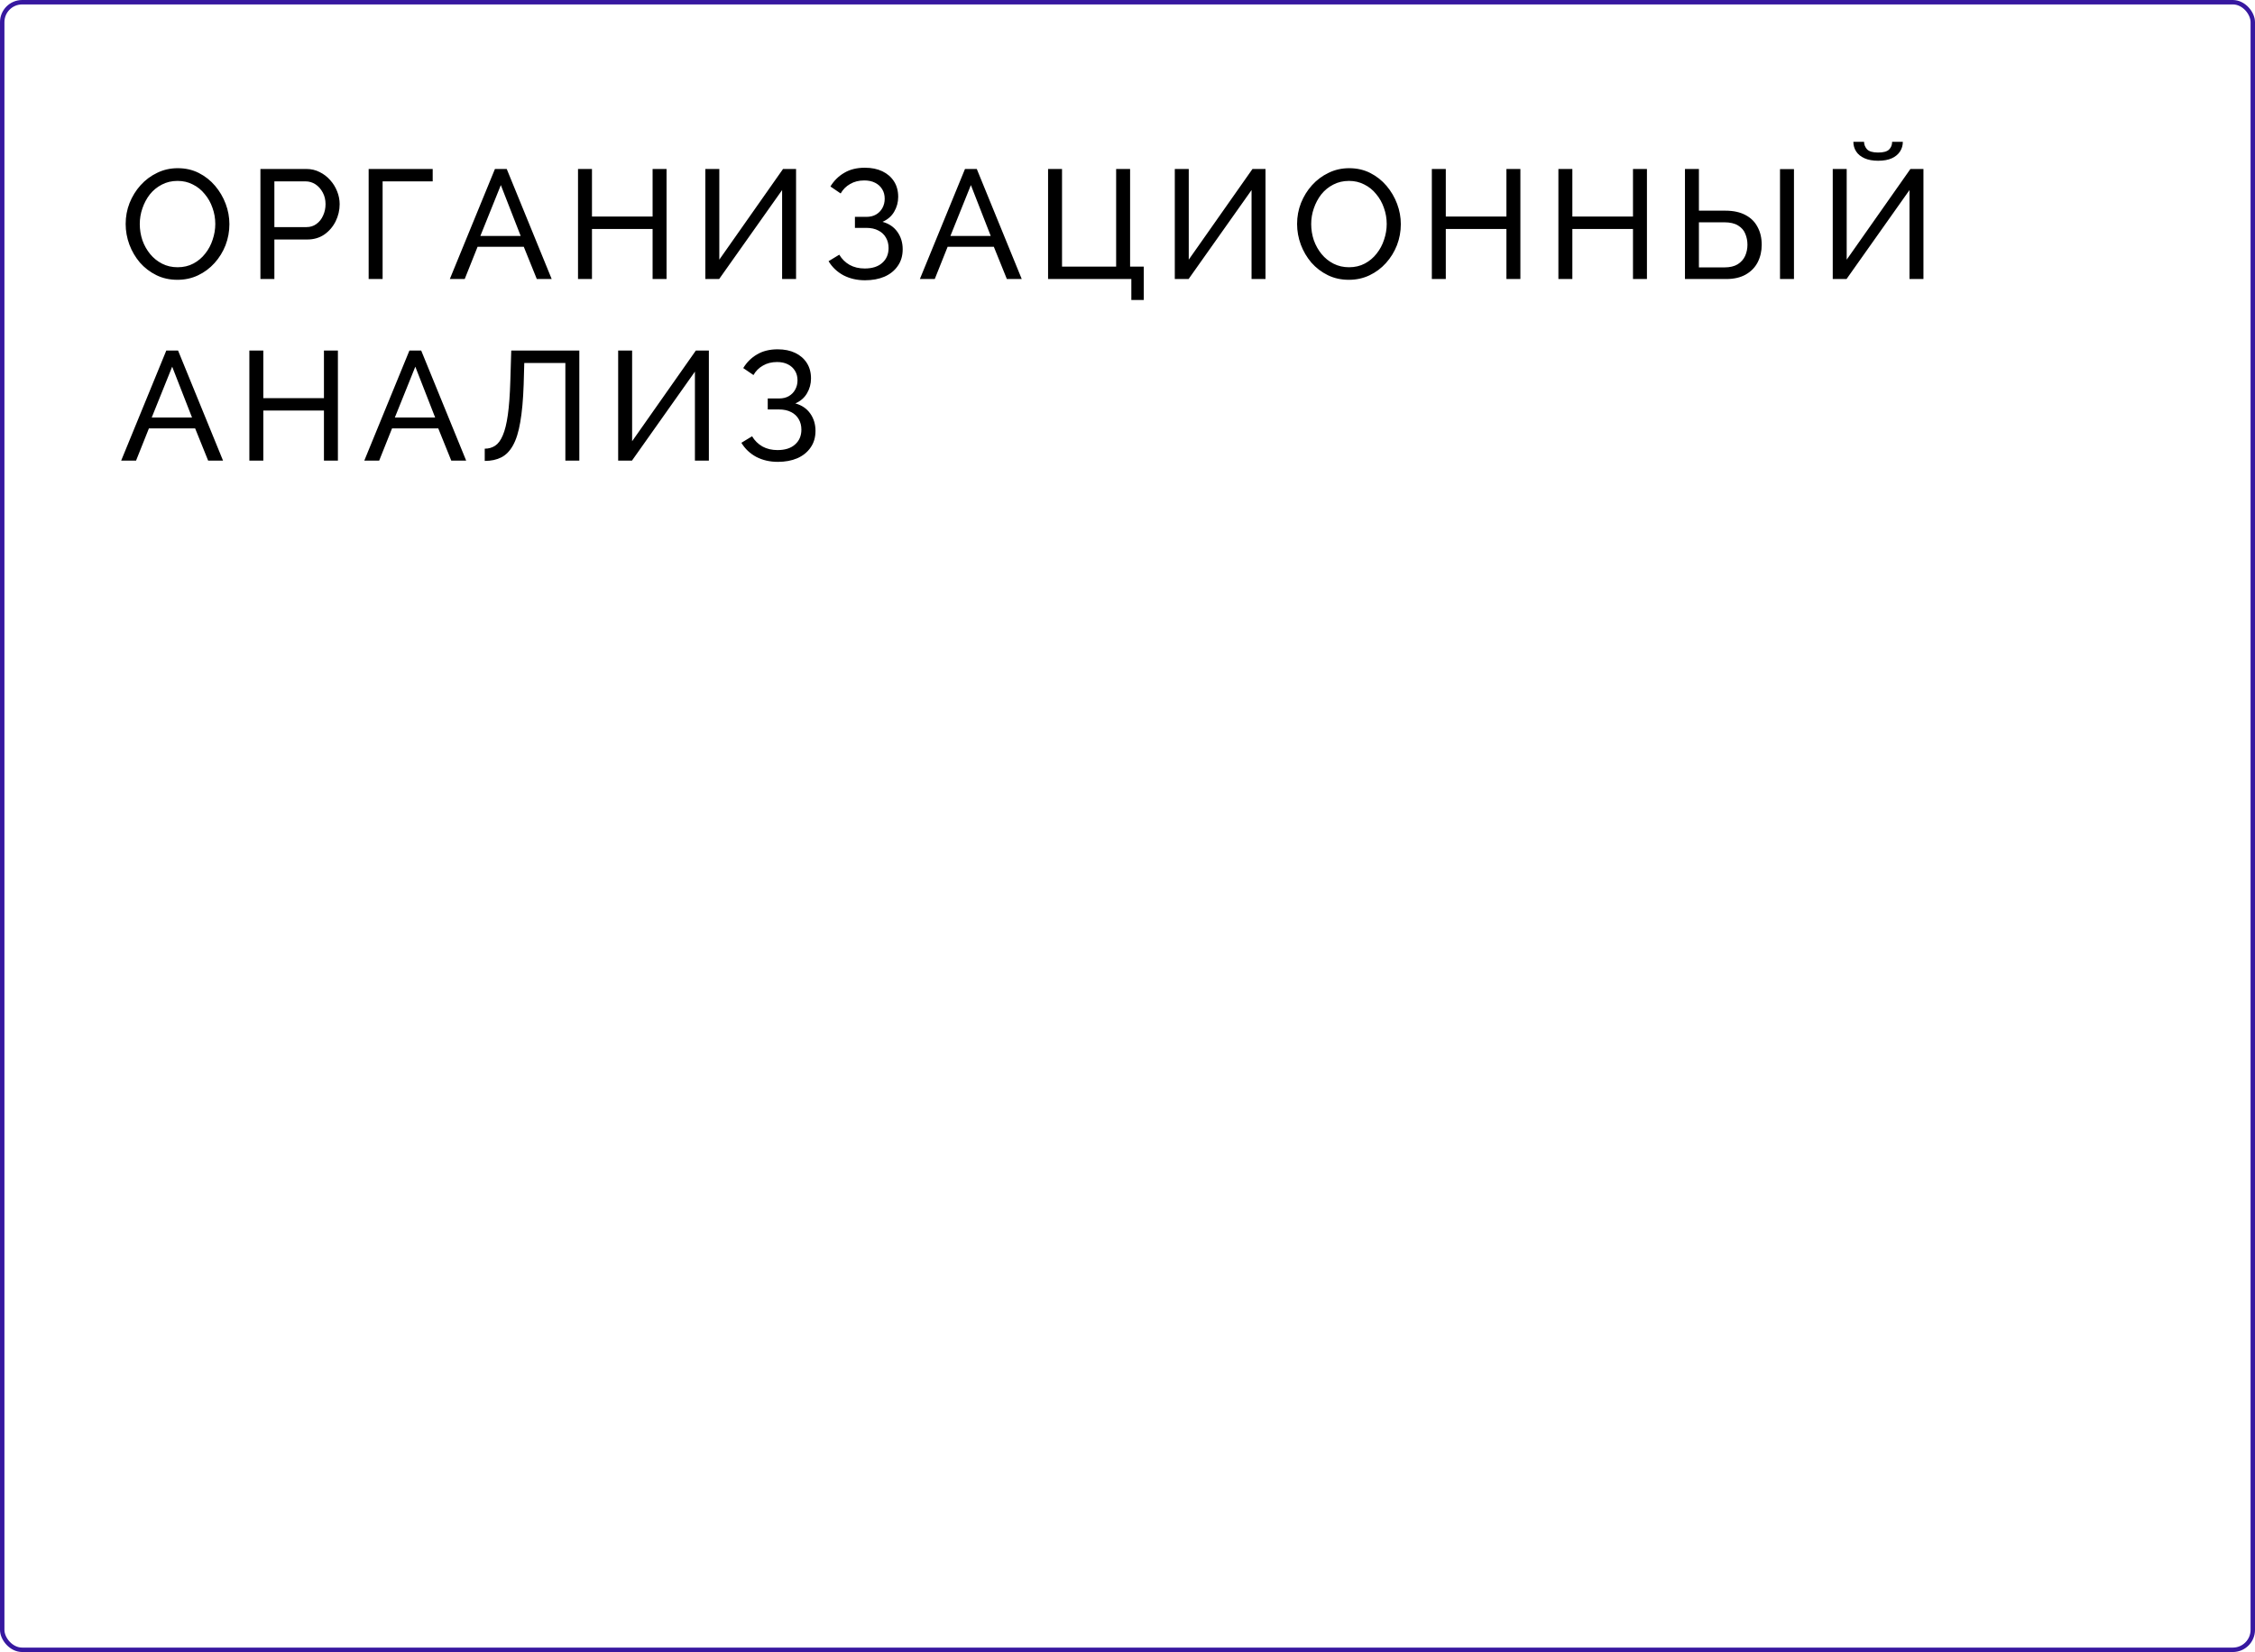 <?xml version="1.0" encoding="UTF-8"?> <svg xmlns="http://www.w3.org/2000/svg" width="509" height="373" viewBox="0 0 509 373" fill="none"> <path d="M40.055 63.175C38.305 63.175 36.718 62.825 35.295 62.125C33.872 61.425 32.635 60.48 31.585 59.29C30.558 58.077 29.765 56.723 29.205 55.23C28.645 53.713 28.365 52.162 28.365 50.575C28.365 48.918 28.657 47.343 29.24 45.85C29.847 44.333 30.675 42.992 31.725 41.825C32.798 40.635 34.047 39.702 35.47 39.025C36.893 38.325 38.445 37.975 40.125 37.975C41.875 37.975 43.462 38.337 44.885 39.06C46.308 39.783 47.533 40.752 48.56 41.965C49.587 43.178 50.38 44.532 50.94 46.025C51.5 47.518 51.78 49.047 51.78 50.61C51.78 52.267 51.488 53.853 50.905 55.37C50.322 56.863 49.493 58.205 48.42 59.395C47.37 60.562 46.133 61.483 44.71 62.16C43.287 62.837 41.735 63.175 40.055 63.175ZM31.55 50.575C31.55 51.835 31.748 53.06 32.145 54.25C32.565 55.417 33.148 56.455 33.895 57.365C34.642 58.275 35.54 58.998 36.59 59.535C37.64 60.072 38.807 60.34 40.09 60.34C41.42 60.34 42.61 60.06 43.66 59.5C44.71 58.94 45.597 58.193 46.32 57.26C47.067 56.327 47.627 55.277 48 54.11C48.397 52.943 48.595 51.765 48.595 50.575C48.595 49.315 48.385 48.102 47.965 46.935C47.568 45.768 46.985 44.73 46.215 43.82C45.468 42.887 44.57 42.163 43.52 41.65C42.493 41.113 41.35 40.845 40.09 40.845C38.76 40.845 37.57 41.125 36.52 41.685C35.47 42.222 34.572 42.957 33.825 43.89C33.102 44.823 32.542 45.873 32.145 47.04C31.748 48.183 31.55 49.362 31.55 50.575ZM58.782 63V38.15H69.142C70.238 38.15 71.242 38.383 72.152 38.85C73.062 39.293 73.855 39.9 74.532 40.67C75.208 41.417 75.733 42.268 76.107 43.225C76.48 44.158 76.667 45.115 76.667 46.095C76.667 47.448 76.363 48.743 75.757 49.98C75.15 51.193 74.298 52.185 73.202 52.955C72.105 53.702 70.822 54.075 69.352 54.075H61.932V63H58.782ZM61.932 51.275H69.177C70.04 51.275 70.787 51.042 71.417 50.575C72.07 50.108 72.572 49.478 72.922 48.685C73.295 47.892 73.482 47.028 73.482 46.095C73.482 45.115 73.272 44.24 72.852 43.47C72.432 42.677 71.883 42.058 71.207 41.615C70.53 41.172 69.783 40.95 68.967 40.95H61.932V51.275ZM83.213 63V38.15H97.668V40.95H86.363V63H83.213ZM111.719 38.15H114.379L124.529 63H121.169L118.229 55.72H107.799L104.894 63H101.534L111.719 38.15ZM117.529 53.27L113.049 41.79L108.429 53.27H117.529ZM150.455 38.15V63H147.305V51.695H133.62V63H130.47V38.15H133.62V48.895H147.305V38.15H150.455ZM159.213 63V38.15H162.363V58.625L176.748 38.15H179.688V63H176.538V42.91L162.328 63H159.213ZM195.25 63.28C193.454 63.28 191.832 62.907 190.385 62.16C188.962 61.39 187.842 60.328 187.025 58.975L189.44 57.505C190.024 58.485 190.805 59.255 191.785 59.815C192.765 60.352 193.897 60.62 195.18 60.62C196.884 60.62 198.202 60.2 199.135 59.36C200.092 58.52 200.57 57.4 200.57 56C200.57 55.113 200.372 54.332 199.975 53.655C199.579 52.955 199.007 52.418 198.26 52.045C197.514 51.648 196.604 51.45 195.53 51.45H192.975V48.965H195.565C196.405 48.965 197.129 48.79 197.735 48.44C198.365 48.067 198.844 47.577 199.17 46.97C199.52 46.34 199.695 45.64 199.695 44.87C199.695 44.053 199.509 43.342 199.135 42.735C198.762 42.105 198.225 41.615 197.525 41.265C196.849 40.915 196.032 40.74 195.075 40.74C193.862 40.74 192.8 41.008 191.89 41.545C190.98 42.058 190.269 42.77 189.755 43.68L187.445 42.105C188.239 40.798 189.277 39.772 190.56 39.025C191.844 38.255 193.395 37.87 195.215 37.87C196.732 37.87 198.05 38.138 199.17 38.675C200.29 39.212 201.165 39.97 201.795 40.95C202.425 41.93 202.74 43.097 202.74 44.45C202.74 45.663 202.437 46.783 201.83 47.81C201.247 48.813 200.372 49.572 199.205 50.085C200.652 50.482 201.772 51.24 202.565 52.36C203.359 53.48 203.755 54.787 203.755 56.28C203.755 57.75 203.382 59.01 202.635 60.06C201.912 61.11 200.909 61.915 199.625 62.475C198.365 63.012 196.907 63.28 195.25 63.28ZM217.819 38.15H220.479L230.629 63H227.269L224.329 55.72H213.899L210.994 63H207.634L217.819 38.15ZM223.629 53.27L219.149 41.79L214.529 53.27H223.629ZM255.366 67.725V63H236.571V38.15H239.721V60.2H251.936V38.15H255.086V60.2H258.166V67.725H255.366ZM265.176 63V38.15H268.326V58.625L282.711 38.15H285.651V63H282.501V42.91L268.291 63H265.176ZM304.469 63.175C302.719 63.175 301.132 62.825 299.709 62.125C298.286 61.425 297.049 60.48 295.999 59.29C294.972 58.077 294.179 56.723 293.619 55.23C293.059 53.713 292.779 52.162 292.779 50.575C292.779 48.918 293.071 47.343 293.654 45.85C294.261 44.333 295.089 42.992 296.139 41.825C297.212 40.635 298.461 39.702 299.884 39.025C301.307 38.325 302.859 37.975 304.539 37.975C306.289 37.975 307.876 38.337 309.299 39.06C310.722 39.783 311.947 40.752 312.974 41.965C314.001 43.178 314.794 44.532 315.354 46.025C315.914 47.518 316.194 49.047 316.194 50.61C316.194 52.267 315.902 53.853 315.319 55.37C314.736 56.863 313.907 58.205 312.834 59.395C311.784 60.562 310.547 61.483 309.124 62.16C307.701 62.837 306.149 63.175 304.469 63.175ZM295.964 50.575C295.964 51.835 296.162 53.06 296.559 54.25C296.979 55.417 297.562 56.455 298.309 57.365C299.056 58.275 299.954 58.998 301.004 59.535C302.054 60.072 303.221 60.34 304.504 60.34C305.834 60.34 307.024 60.06 308.074 59.5C309.124 58.94 310.011 58.193 310.734 57.26C311.481 56.327 312.041 55.277 312.414 54.11C312.811 52.943 313.009 51.765 313.009 50.575C313.009 49.315 312.799 48.102 312.379 46.935C311.982 45.768 311.399 44.73 310.629 43.82C309.882 42.887 308.984 42.163 307.934 41.65C306.907 41.113 305.764 40.845 304.504 40.845C303.174 40.845 301.984 41.125 300.934 41.685C299.884 42.222 298.986 42.957 298.239 43.89C297.516 44.823 296.956 45.873 296.559 47.04C296.162 48.183 295.964 49.362 295.964 50.575ZM343.181 38.15V63H340.031V51.695H326.346V63H323.196V38.15H326.346V48.895H340.031V38.15H343.181ZM371.748 38.15V63H368.598V51.695H354.913V63H351.763V38.15H354.913V48.895H368.598V38.15H371.748ZM380.33 63V38.15H383.48V47.565H389.43C391.25 47.565 392.767 47.892 393.98 48.545C395.194 49.175 396.104 50.073 396.71 51.24C397.34 52.383 397.655 53.725 397.655 55.265C397.655 56.712 397.352 58.03 396.745 59.22C396.139 60.387 395.24 61.308 394.05 61.985C392.86 62.662 391.39 63 389.64 63H380.33ZM383.48 60.375H389.22C390.457 60.375 391.46 60.142 392.23 59.675C393 59.185 393.56 58.555 393.91 57.785C394.26 56.992 394.435 56.152 394.435 55.265C394.435 54.378 394.272 53.55 393.945 52.78C393.642 52.01 393.105 51.392 392.335 50.925C391.565 50.435 390.515 50.19 389.185 50.19H383.48V60.375ZM401.785 63V38.185H404.935V63H401.785ZM413.687 63V38.15H416.837V58.625L431.222 38.15H434.162V63H431.012V42.91L416.802 63H413.687ZM423.942 36.295C422.729 36.295 421.702 36.108 420.862 35.735C420.022 35.362 419.392 34.848 418.972 34.195C418.552 33.542 418.342 32.818 418.342 32.025H420.757C420.757 32.632 420.979 33.192 421.422 33.705C421.889 34.195 422.729 34.44 423.942 34.44C425.109 34.44 425.925 34.218 426.392 33.775C426.859 33.308 427.092 32.725 427.092 32.025H429.507C429.507 32.818 429.297 33.542 428.877 34.195C428.457 34.848 427.839 35.362 427.022 35.735C426.205 36.108 425.179 36.295 423.942 36.295ZM37.535 79.15H40.195L50.345 104H46.985L44.045 96.72H33.615L30.71 104H27.35L37.535 79.15ZM43.345 94.27L38.865 82.79L34.245 94.27H43.345ZM76.272 79.15V104H73.121V92.695H59.437V104H56.286V79.15H59.437V89.895H73.121V79.15H76.272ZM92.414 79.15H95.074L105.224 104H101.864L98.924 96.72H88.494L85.589 104H82.229L92.414 79.15ZM98.224 94.27L93.744 82.79L89.124 94.27H98.224ZM127.615 104V81.95H118.34L118.2 86.885C118.084 90.268 117.827 93.08 117.43 95.32C117.057 97.537 116.509 99.287 115.785 100.57C115.085 101.83 114.21 102.728 113.16 103.265C112.11 103.802 110.862 104.07 109.415 104.07V101.305C110.302 101.305 111.084 101.083 111.76 100.64C112.437 100.197 113.009 99.427 113.475 98.33C113.965 97.21 114.35 95.658 114.63 93.675C114.91 91.692 115.097 89.16 115.19 86.08L115.4 79.15H130.765V104H127.615ZM139.532 104V79.15H142.682V99.625L157.067 79.15H160.007V104H156.857V83.91L142.647 104H139.532ZM175.57 104.28C173.773 104.28 172.151 103.907 170.705 103.16C169.281 102.39 168.161 101.328 167.345 99.975L169.76 98.505C170.343 99.485 171.125 100.255 172.105 100.815C173.085 101.352 174.216 101.62 175.5 101.62C177.203 101.62 178.521 101.2 179.455 100.36C180.411 99.52 180.89 98.4 180.89 97C180.89 96.113 180.691 95.332 180.295 94.655C179.898 93.955 179.326 93.418 178.58 93.045C177.833 92.648 176.923 92.45 175.85 92.45H173.295V89.965H175.885C176.725 89.965 177.448 89.79 178.055 89.44C178.685 89.067 179.163 88.577 179.49 87.97C179.84 87.34 180.015 86.64 180.015 85.87C180.015 85.053 179.828 84.342 179.455 83.735C179.081 83.105 178.545 82.615 177.845 82.265C177.168 81.915 176.351 81.74 175.395 81.74C174.181 81.74 173.12 82.008 172.21 82.545C171.3 83.058 170.588 83.77 170.075 84.68L167.765 83.105C168.558 81.798 169.596 80.772 170.88 80.025C172.163 79.255 173.715 78.87 175.535 78.87C177.051 78.87 178.37 79.138 179.49 79.675C180.61 80.212 181.485 80.97 182.115 81.95C182.745 82.93 183.06 84.097 183.06 85.45C183.06 86.663 182.756 87.783 182.15 88.81C181.566 89.813 180.691 90.572 179.525 91.085C180.971 91.482 182.091 92.24 182.885 93.36C183.678 94.48 184.075 95.787 184.075 97.28C184.075 98.75 183.701 100.01 182.955 101.06C182.231 102.11 181.228 102.915 179.945 103.475C178.685 104.012 177.226 104.28 175.57 104.28Z" fill="black"></path> <rect x="0.5" y="0.5" width="508" height="372" rx="4.5" stroke="#3718A0"></rect> </svg> 